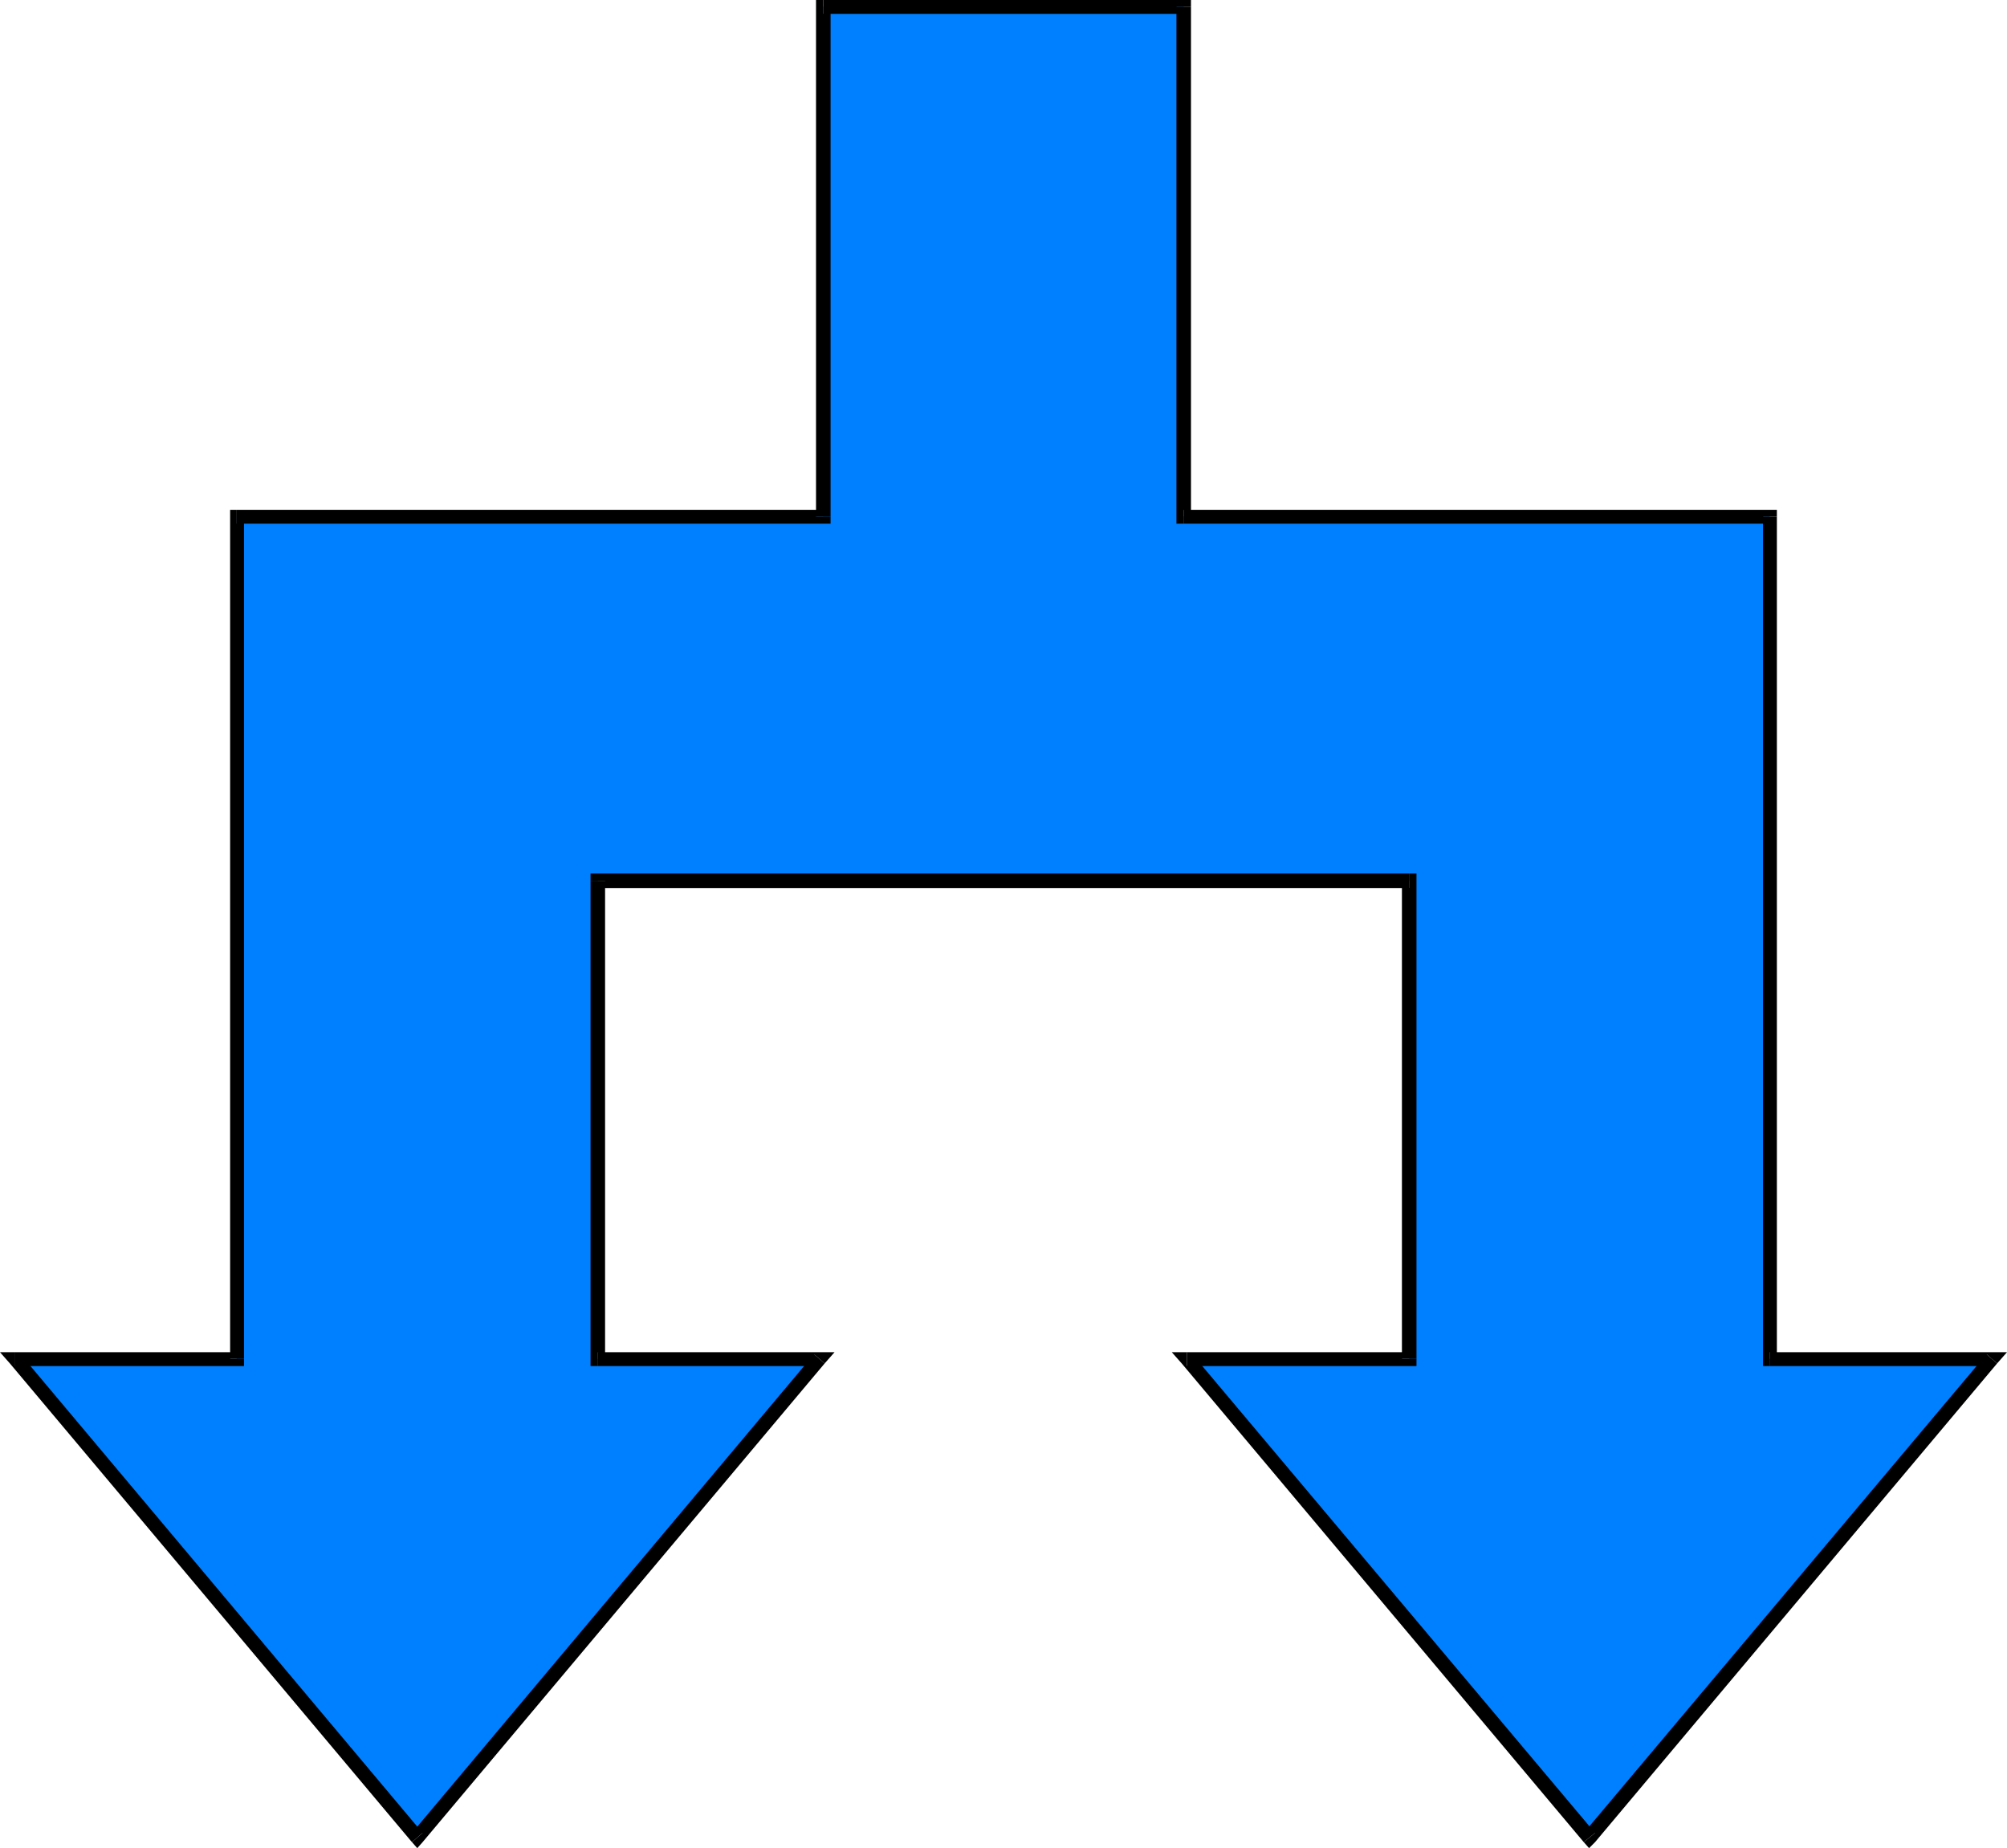 <?xml version="1.0" encoding="UTF-8" standalone="no"?>
<svg
   version="1.0"
   width="129.766mm"
   height="119.497mm"
   id="svg19"
   sodipodi:docname="Arrow 0120.wmf"
   xmlns:inkscape="http://www.inkscape.org/namespaces/inkscape"
   xmlns:sodipodi="http://sodipodi.sourceforge.net/DTD/sodipodi-0.dtd"
   xmlns="http://www.w3.org/2000/svg"
   xmlns:svg="http://www.w3.org/2000/svg">
  <sodipodi:namedview
     id="namedview19"
     pagecolor="#ffffff"
     bordercolor="#000000"
     borderopacity="0.25"
     inkscape:showpageshadow="2"
     inkscape:pageopacity="0.0"
     inkscape:pagecheckerboard="0"
     inkscape:deskcolor="#d1d1d1"
     inkscape:document-units="mm" />
  <defs
     id="defs1">
    <pattern
       id="WMFhbasepattern"
       patternUnits="userSpaceOnUse"
       width="6"
       height="6"
       x="0"
       y="0" />
  </defs>
  <path
     style="fill:#007fff;fill-opacity:1;fill-rule:evenodd;stroke:none"
     d="m 146.086,215.236 v 116.829 h 54.136 L 101.969,449.055 3.717,332.065 H 57.853 V 126.201 H 201.192 V 1.616 h 88.072 V 126.201 h 143.177 v 205.864 h 54.298 L 388.324,449.055 290.072,332.065 h 54.298 V 215.236 Z"
     id="path1" />
  <path
     style="fill:#000000;fill-opacity:1;fill-rule:evenodd;stroke:none"
     d="m 146.086,330.449 1.778,1.616 V 215.236 h -3.555 v 116.829 l 1.778,1.777 -1.778,-1.777 v 1.777 h 1.778 z"
     id="path2" />
  <path
     style="fill:#000000;fill-opacity:1;fill-rule:evenodd;stroke:none"
     d="m 201.515,333.196 -1.293,-2.747 h -54.136 v 3.393 h 54.136 l -1.293,-2.909 2.586,2.262 2.424,-2.747 h -3.717 z"
     id="path3" />
  <path
     style="fill:#000000;fill-opacity:1;fill-rule:evenodd;stroke:none"
     d="m 100.677,450.186 h 2.586 l 98.253,-116.99 -2.586,-2.262 -98.253,116.99 h 2.586 l -2.586,2.262 1.293,1.454 1.293,-1.454 z"
     id="path4" />
  <path
     style="fill:#000000;fill-opacity:1;fill-rule:evenodd;stroke:none"
     d="m 3.717,330.449 -1.293,2.747 98.253,116.99 2.586,-2.262 -98.253,-116.99 -1.293,2.909 v -3.393 H 0 l 2.424,2.747 z"
     id="path5" />
  <path
     style="fill:#000000;fill-opacity:1;fill-rule:evenodd;stroke:none"
     d="m 56.237,332.065 1.616,-1.616 H 3.717 v 3.393 H 57.853 l 1.778,-1.777 -1.778,1.777 h 1.778 v -1.777 z"
     id="path6" />
  <path
     style="fill:#000000;fill-opacity:1;fill-rule:evenodd;stroke:none"
     d="m 57.853,124.585 -1.616,1.616 v 205.864 h 3.394 V 126.201 l -1.778,1.777 v -3.393 h -1.616 v 1.616 z"
     id="path7" />
  <path
     style="fill:#000000;fill-opacity:1;fill-rule:evenodd;stroke:none"
     d="m 199.414,126.201 1.778,-1.616 H 57.853 v 3.393 H 201.192 l 1.778,-1.777 -1.778,1.777 h 1.778 v -1.777 z"
     id="path8" />
  <path
     style="fill:#000000;fill-opacity:1;fill-rule:evenodd;stroke:none"
     d="m 201.192,0 -1.778,1.616 V 126.201 h 3.555 V 1.616 l -1.778,1.777 V 0 h -1.778 v 1.616 z"
     id="path9" />
  <path
     style="fill:#000000;fill-opacity:1;fill-rule:evenodd;stroke:none"
     d="M 291.041,1.616 289.264,0 h -88.072 v 3.393 h 88.072 l -1.778,-1.777 h 3.555 V 0 h -1.778 z"
     id="path10" />
  <path
     style="fill:#000000;fill-opacity:1;fill-rule:evenodd;stroke:none"
     d="m 289.264,124.585 1.778,1.616 V 1.616 h -3.555 V 126.201 l 1.778,1.777 -1.778,-1.777 v 1.777 h 1.778 z"
     id="path11" />
  <path
     style="fill:#000000;fill-opacity:1;fill-rule:evenodd;stroke:none"
     d="m 434.219,126.201 -1.778,-1.616 H 289.264 v 3.393 h 143.177 l -1.616,-1.777 h 3.394 v -1.616 h -1.778 z"
     id="path12" />
  <path
     style="fill:#000000;fill-opacity:1;fill-rule:evenodd;stroke:none"
     d="m 432.441,330.449 1.778,1.616 V 126.201 h -3.394 v 205.864 l 1.616,1.777 -1.616,-1.777 v 1.777 h 1.616 z"
     id="path13" />
  <path
     style="fill:#000000;fill-opacity:1;fill-rule:evenodd;stroke:none"
     d="m 488.031,333.196 -1.293,-2.747 h -54.298 v 3.393 h 54.298 l -1.293,-2.909 2.586,2.262 2.424,-2.747 h -3.717 z"
     id="path14" />
  <path
     style="fill:#000000;fill-opacity:1;fill-rule:evenodd;stroke:none"
     d="m 387.032,450.186 h 2.747 l 98.253,-116.99 -2.586,-2.262 -98.414,116.99 h 2.747 l -2.747,2.262 1.293,1.454 1.454,-1.454 z"
     id="path15" />
  <path
     style="fill:#000000;fill-opacity:1;fill-rule:evenodd;stroke:none"
     d="m 290.072,330.449 -1.293,2.747 98.253,116.99 2.747,-2.262 -98.414,-116.99 -1.293,2.909 v -3.393 h -3.717 l 2.424,2.747 z"
     id="path16" />
  <path
     style="fill:#000000;fill-opacity:1;fill-rule:evenodd;stroke:none"
     d="m 342.592,332.065 1.778,-1.616 h -54.298 v 3.393 h 54.298 l 1.778,-1.777 -1.778,1.777 h 1.778 v -1.777 z"
     id="path17" />
  <path
     style="fill:#000000;fill-opacity:1;fill-rule:evenodd;stroke:none"
     d="m 344.369,217.014 -1.778,-1.777 v 116.829 h 3.555 V 215.236 l -1.778,-1.777 1.778,1.777 v -1.777 h -1.778 z"
     id="path18" />
  <path
     style="fill:#000000;fill-opacity:1;fill-rule:evenodd;stroke:none"
     d="m 147.864,215.236 -1.778,1.777 h 198.283 v -3.555 H 146.086 l -1.778,1.777 1.778,-1.777 h -1.778 v 1.777 z"
     id="path19" />
</svg>
